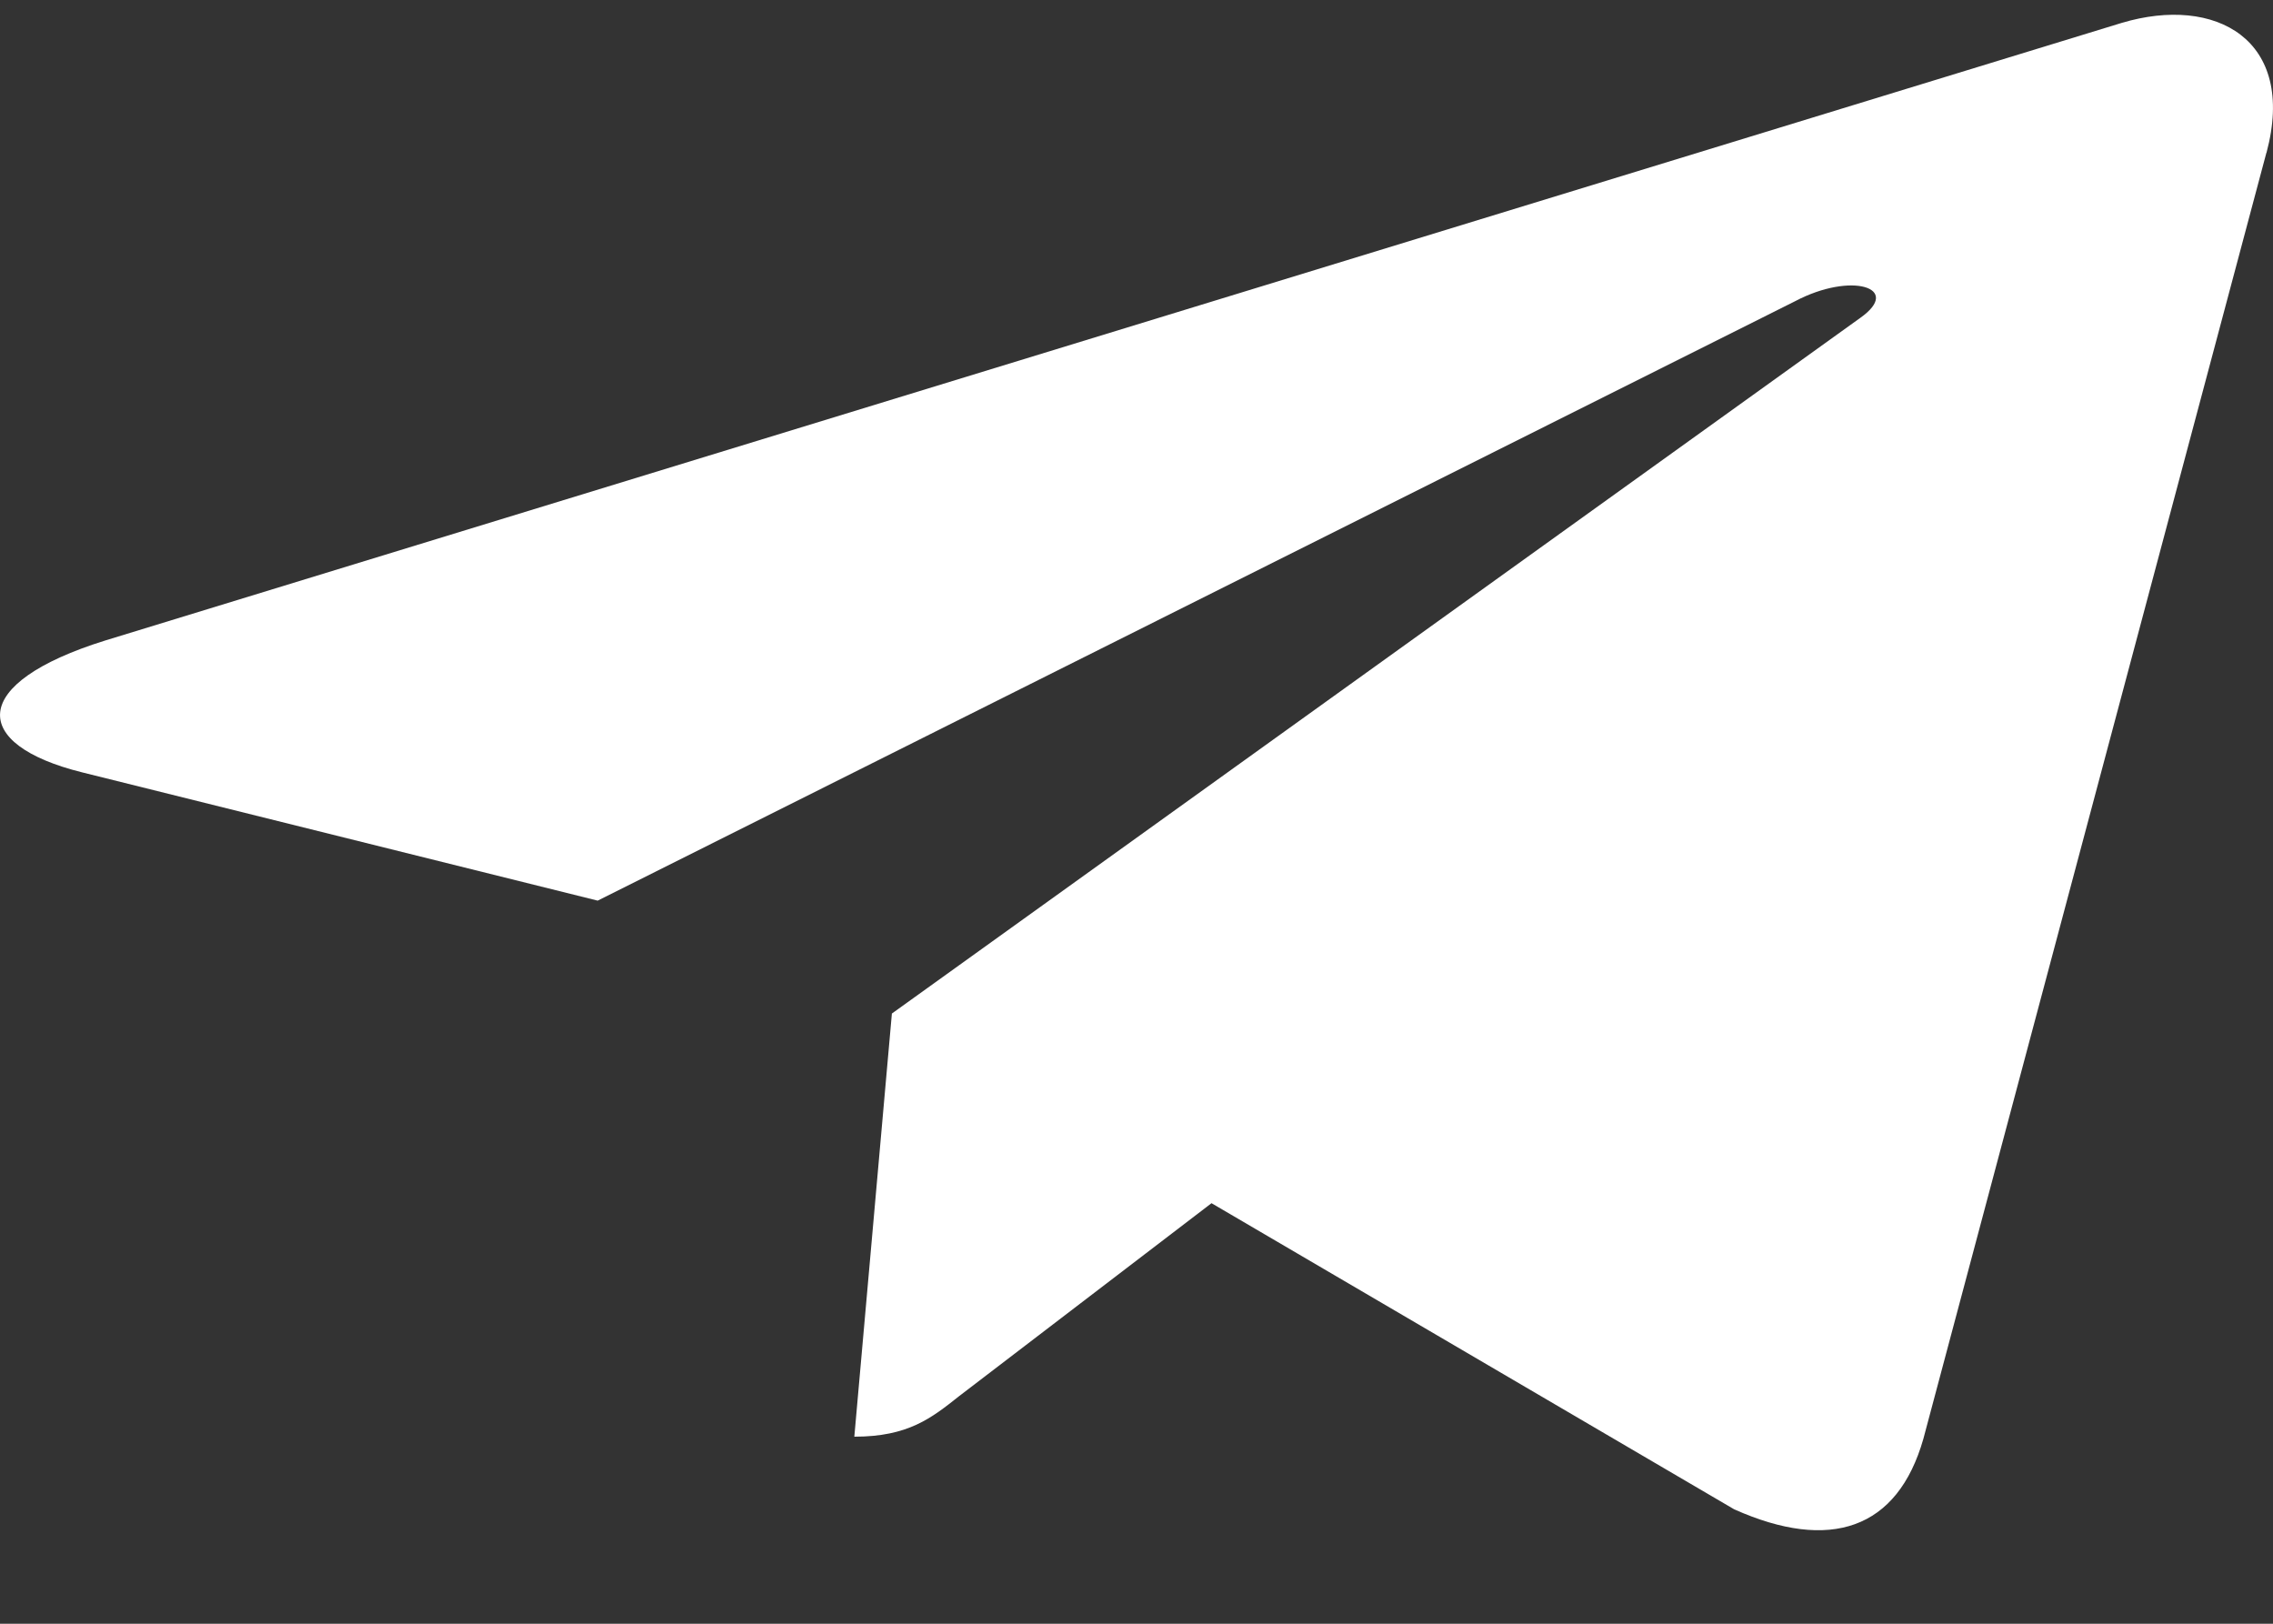 <svg width="21" height="15" viewBox="0 0 21 15" fill="none" xmlns="http://www.w3.org/2000/svg">
<rect x="0" y="0" width="21" height="15" fill="#333333" stroke="none"/>
<path d="M8.24 9.363L7.893 13.272C8.39 13.272 8.605 13.101 8.863 12.896L11.193 11.115L16.022 13.943C16.907 14.338 17.531 14.13 17.77 13.291L20.939 1.411L20.94 1.411C21.221 0.363 20.467 -0.046 19.604 0.211L0.975 5.916C-0.296 6.311 -0.277 6.878 0.759 7.135L5.522 8.32L16.584 2.783C17.105 2.507 17.578 2.659 17.189 2.935L8.24 9.363Z" fill="white"/>
</svg>
